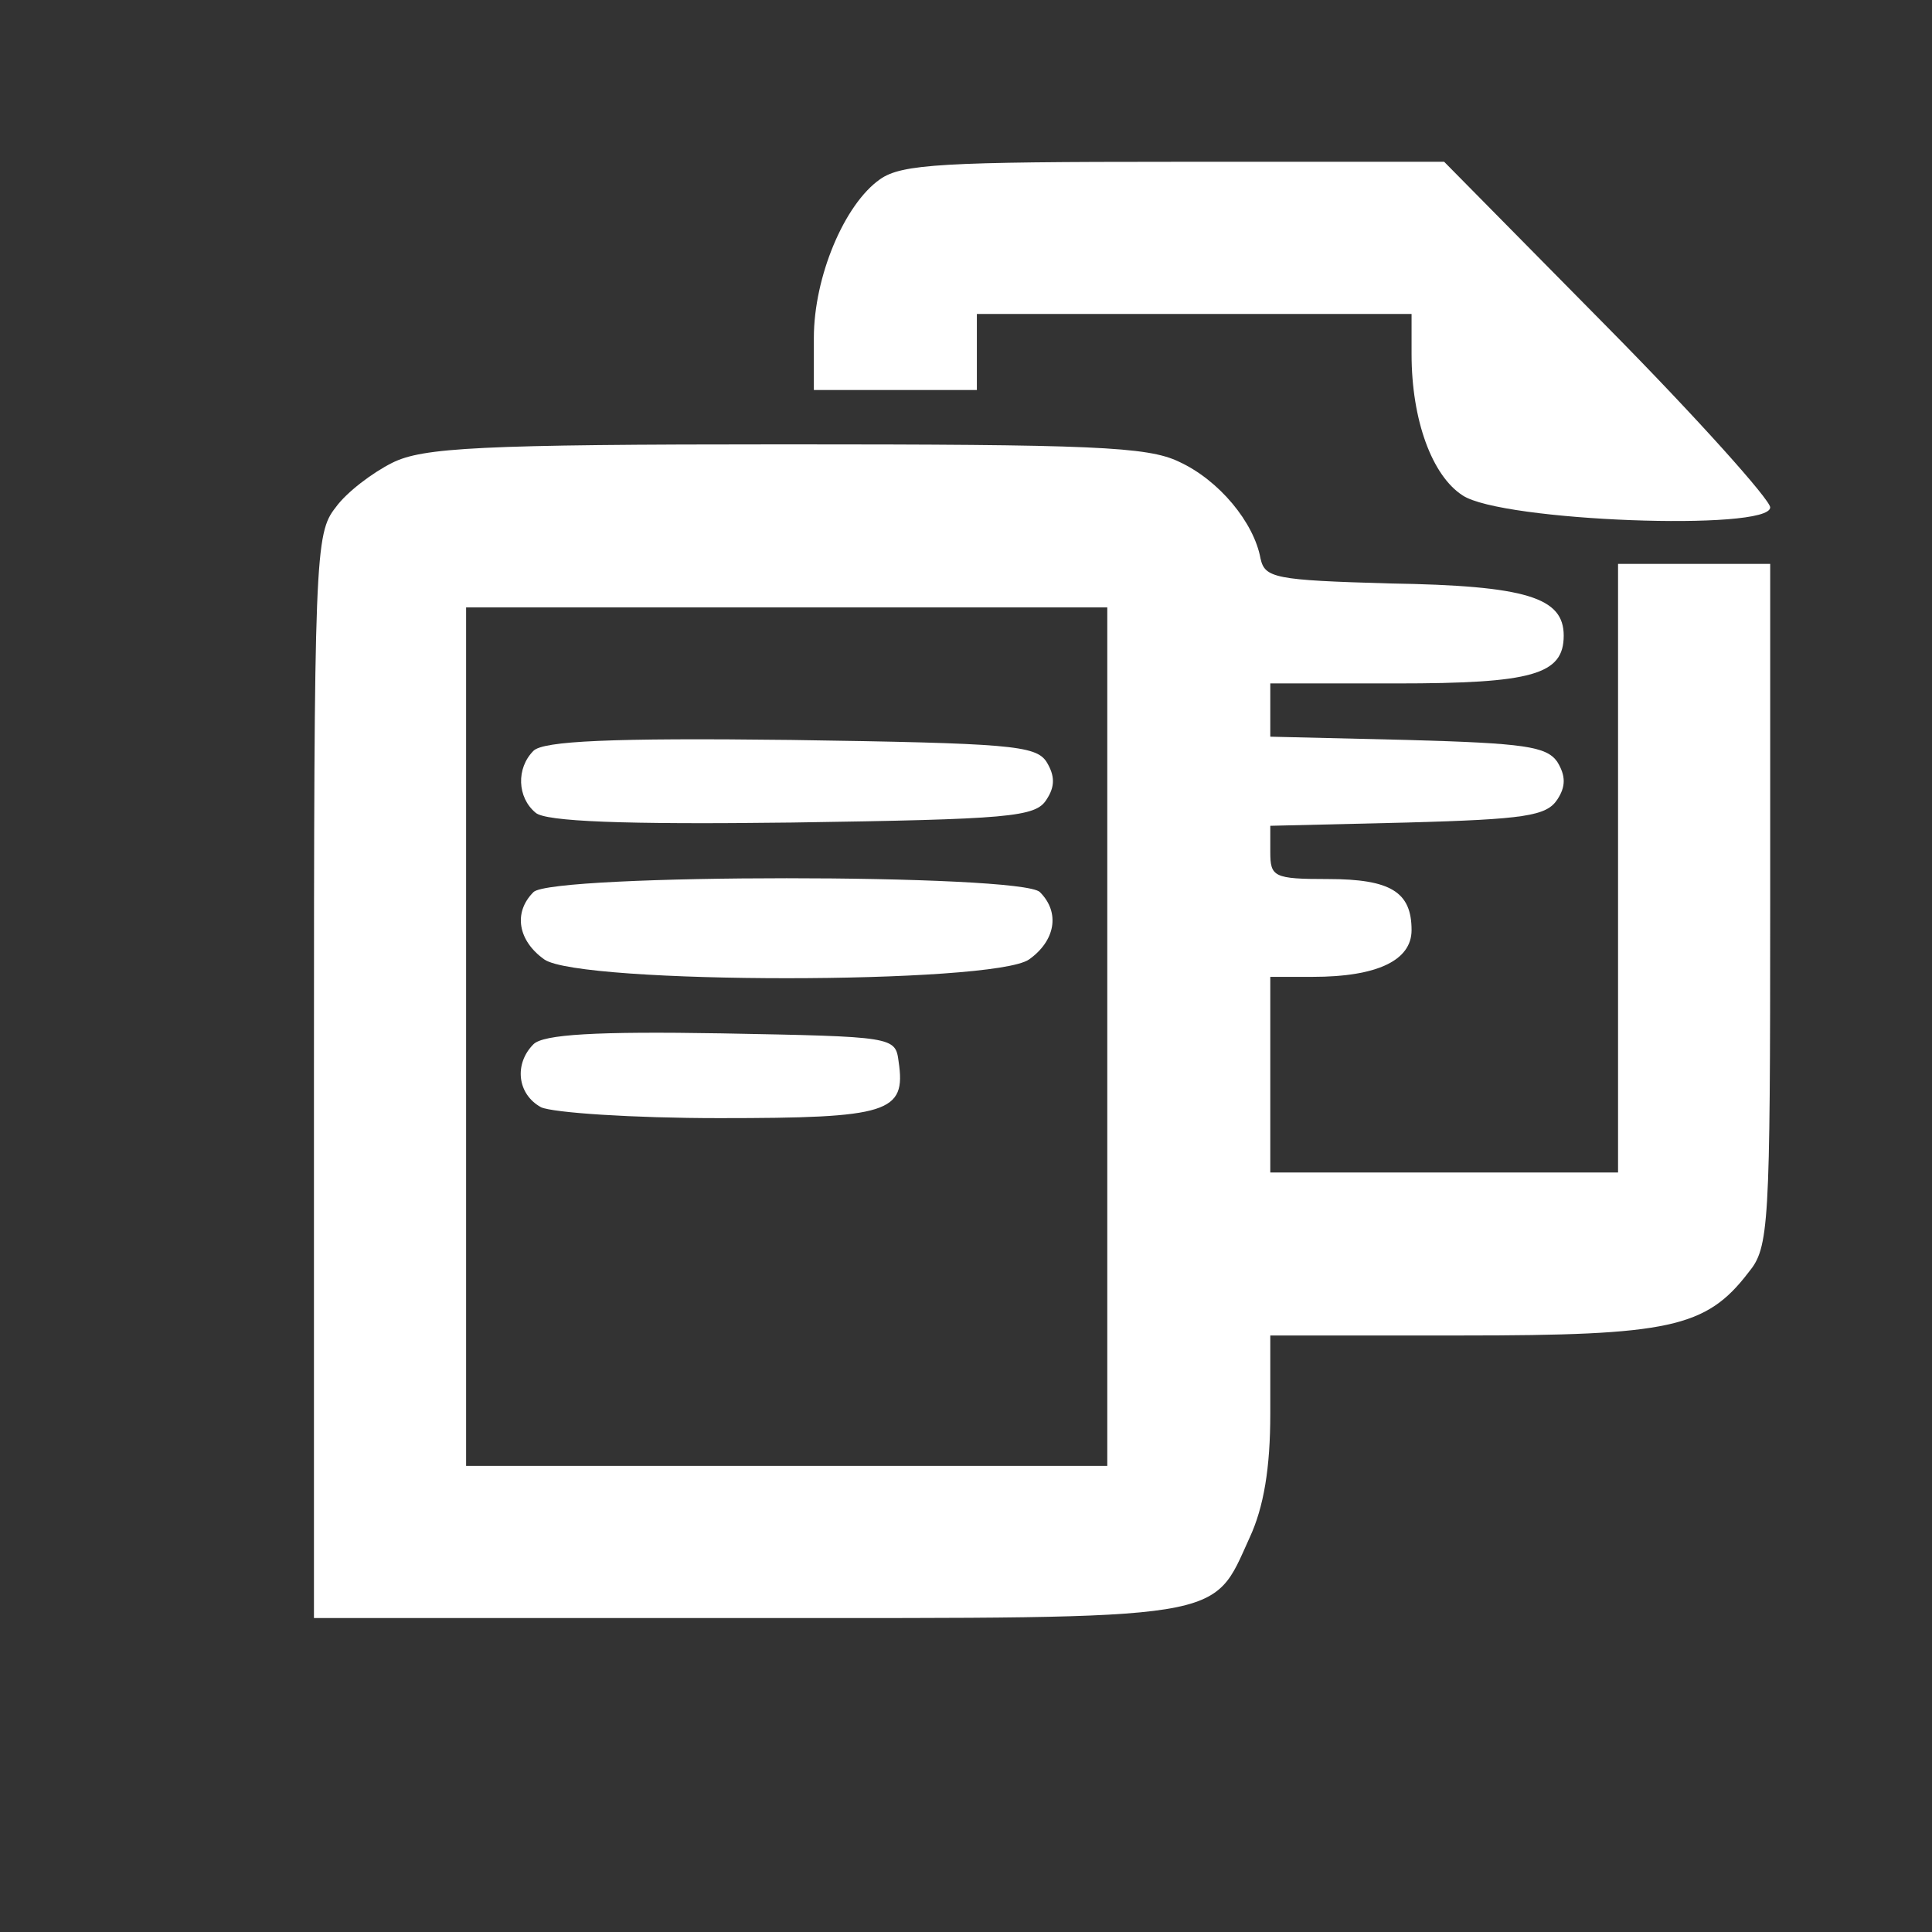 <?xml version="1.0" encoding="UTF-8" standalone="no"?>
<svg
   xmlns:dc="http://purl.org/dc/elements/1.1/"
   xmlns:cc="http://creativecommons.org/ns#"
   xmlns:rdf="http://www.w3.org/1999/02/22-rdf-syntax-ns#"
   xmlns:svg="http://www.w3.org/2000/svg"
   xmlns="http://www.w3.org/2000/svg"
   xmlns:sodipodi="http://sodipodi.sourceforge.net/DTD/sodipodi-0.dtd"
   xmlns:inkscape="http://www.inkscape.org/namespaces/inkscape"
   version="1.0"
   width="200"
   height="200"
   viewBox="0 0 160 160"
   preserveAspectRatio="xMidYMid meet"
   id="svg2"
   inkscape:version="0.91 r13725"
   sodipodi:docname="berry-fiches.svg">
  <rect x="0" y="0" width="160" height="160" fill="#333333" stroke="none"/>
  <defs
     id="defs20" />
  <sodipodi:namedview
     pagecolor="#000000"
     bordercolor="#666666"
     borderopacity="1"
     objecttolerance="10"
     gridtolerance="10"
     guidetolerance="10"
     inkscape:pageopacity="0"
     inkscape:pageshadow="2"
     inkscape:window-width="1859"
     inkscape:window-height="1186"
     id="namedview18"
     showgrid="false"
     units="px"
     inkscape:zoom="4.44"
     inkscape:cx="100"
     inkscape:cy="100"
     inkscape:window-x="0"
     inkscape:window-y="55"
     inkscape:window-maximized="0"
     inkscape:current-layer="svg2" />
  <circle
     style="opacity:1;fill:none;fill-opacity:1;fill-rule:nonzero;stroke:none;stroke-width:0.178;stroke-miterlimit:4;stroke-dasharray:none;stroke-dashoffset:0;stroke-opacity:1"
     id="path4148"
     cx="80"
     cy="80"
     r="79.911" />
  <g
     transform="matrix(0.09,0,0,-0.09,26,133.999)"
     id="g6"
     style="fill:#ffffff;fill-opacity:1;stroke:none">
    <path
       d="m 521,1324 c -33,-23 -61,-90 -61,-146 l 0,-48 75,0 75,0 0,35 0,35 200,0 200,0 0,-37 c 0,-61 19,-112 47,-130 36,-24 283,-33 283,-11 0,7 -67,82 -150,166 l -150,152 -248,0 c -213,0 -251,-2 -271,-16 z"
       id="path8"
       inkscape:connector-curvature="0"
       style="fill:#ffffff;fill-opacity:1" />
    <path
       d="M 72,1063 C 54,1054 30,1036 20,1022 1,998 0,979 0,499 L 0,0 398,0 c 446,0 428,-3 463,74 13,28 19,64 19,114 l 0,72 176,0 c 191,0 225,7 264,58 19,23 20,41 20,338 l 0,314 -70,0 -70,0 0,-280 0,-280 -160,0 -160,0 0,90 0,90 39,0 c 59,0 91,15 91,43 0,35 -19,47 -77,47 -50,0 -53,2 -53,25 l 0,24 126,3 c 108,3 128,6 138,21 8,12 8,22 0,35 -10,14 -30,17 -138,20 l -126,3 0,24 0,25 116,0 c 125,0 154,8 154,44 0,35 -34,46 -160,48 -106,3 -115,5 -119,23 -6,33 -38,72 -75,89 -29,14 -80,16 -363,16 -282,0 -333,-3 -361,-17 z m 658,-528 0,-395 -295,0 -295,0 0,395 0,395 295,0 295,0 0,-395 z"
       id="path10"
       inkscape:connector-curvature="0"
       style="fill:#ffffff;fill-opacity:1" />
    <path
       d="m 202,798 c -16,-16 -15,-43 2,-57 9,-8 80,-11 236,-9 200,3 224,5 234,21 8,12 8,22 0,35 -10,15 -34,17 -235,20 -166,2 -228,-1 -237,-10 z"
       id="path12"
       inkscape:connector-curvature="0"
       style="fill:#ffffff;fill-opacity:1" />
    <path
       d="m 202,668 c -19,-19 -14,-45 10,-62 33,-23 413,-23 446,0 24,17 29,43 10,62 -17,17 -449,17 -466,0 z"
       id="path14"
       inkscape:connector-curvature="0"
       style="fill:#ffffff;fill-opacity:1" />
    <path
       d="m 202,528 c -18,-18 -15,-46 7,-58 11,-5 84,-10 164,-10 156,0 172,5 165,52 -3,23 -4,23 -163,26 -116,2 -164,-1 -173,-10 z"
       id="path16"
       inkscape:connector-curvature="0"
       style="fill:#ffffff;fill-opacity:1" />
  </g>
</svg>

